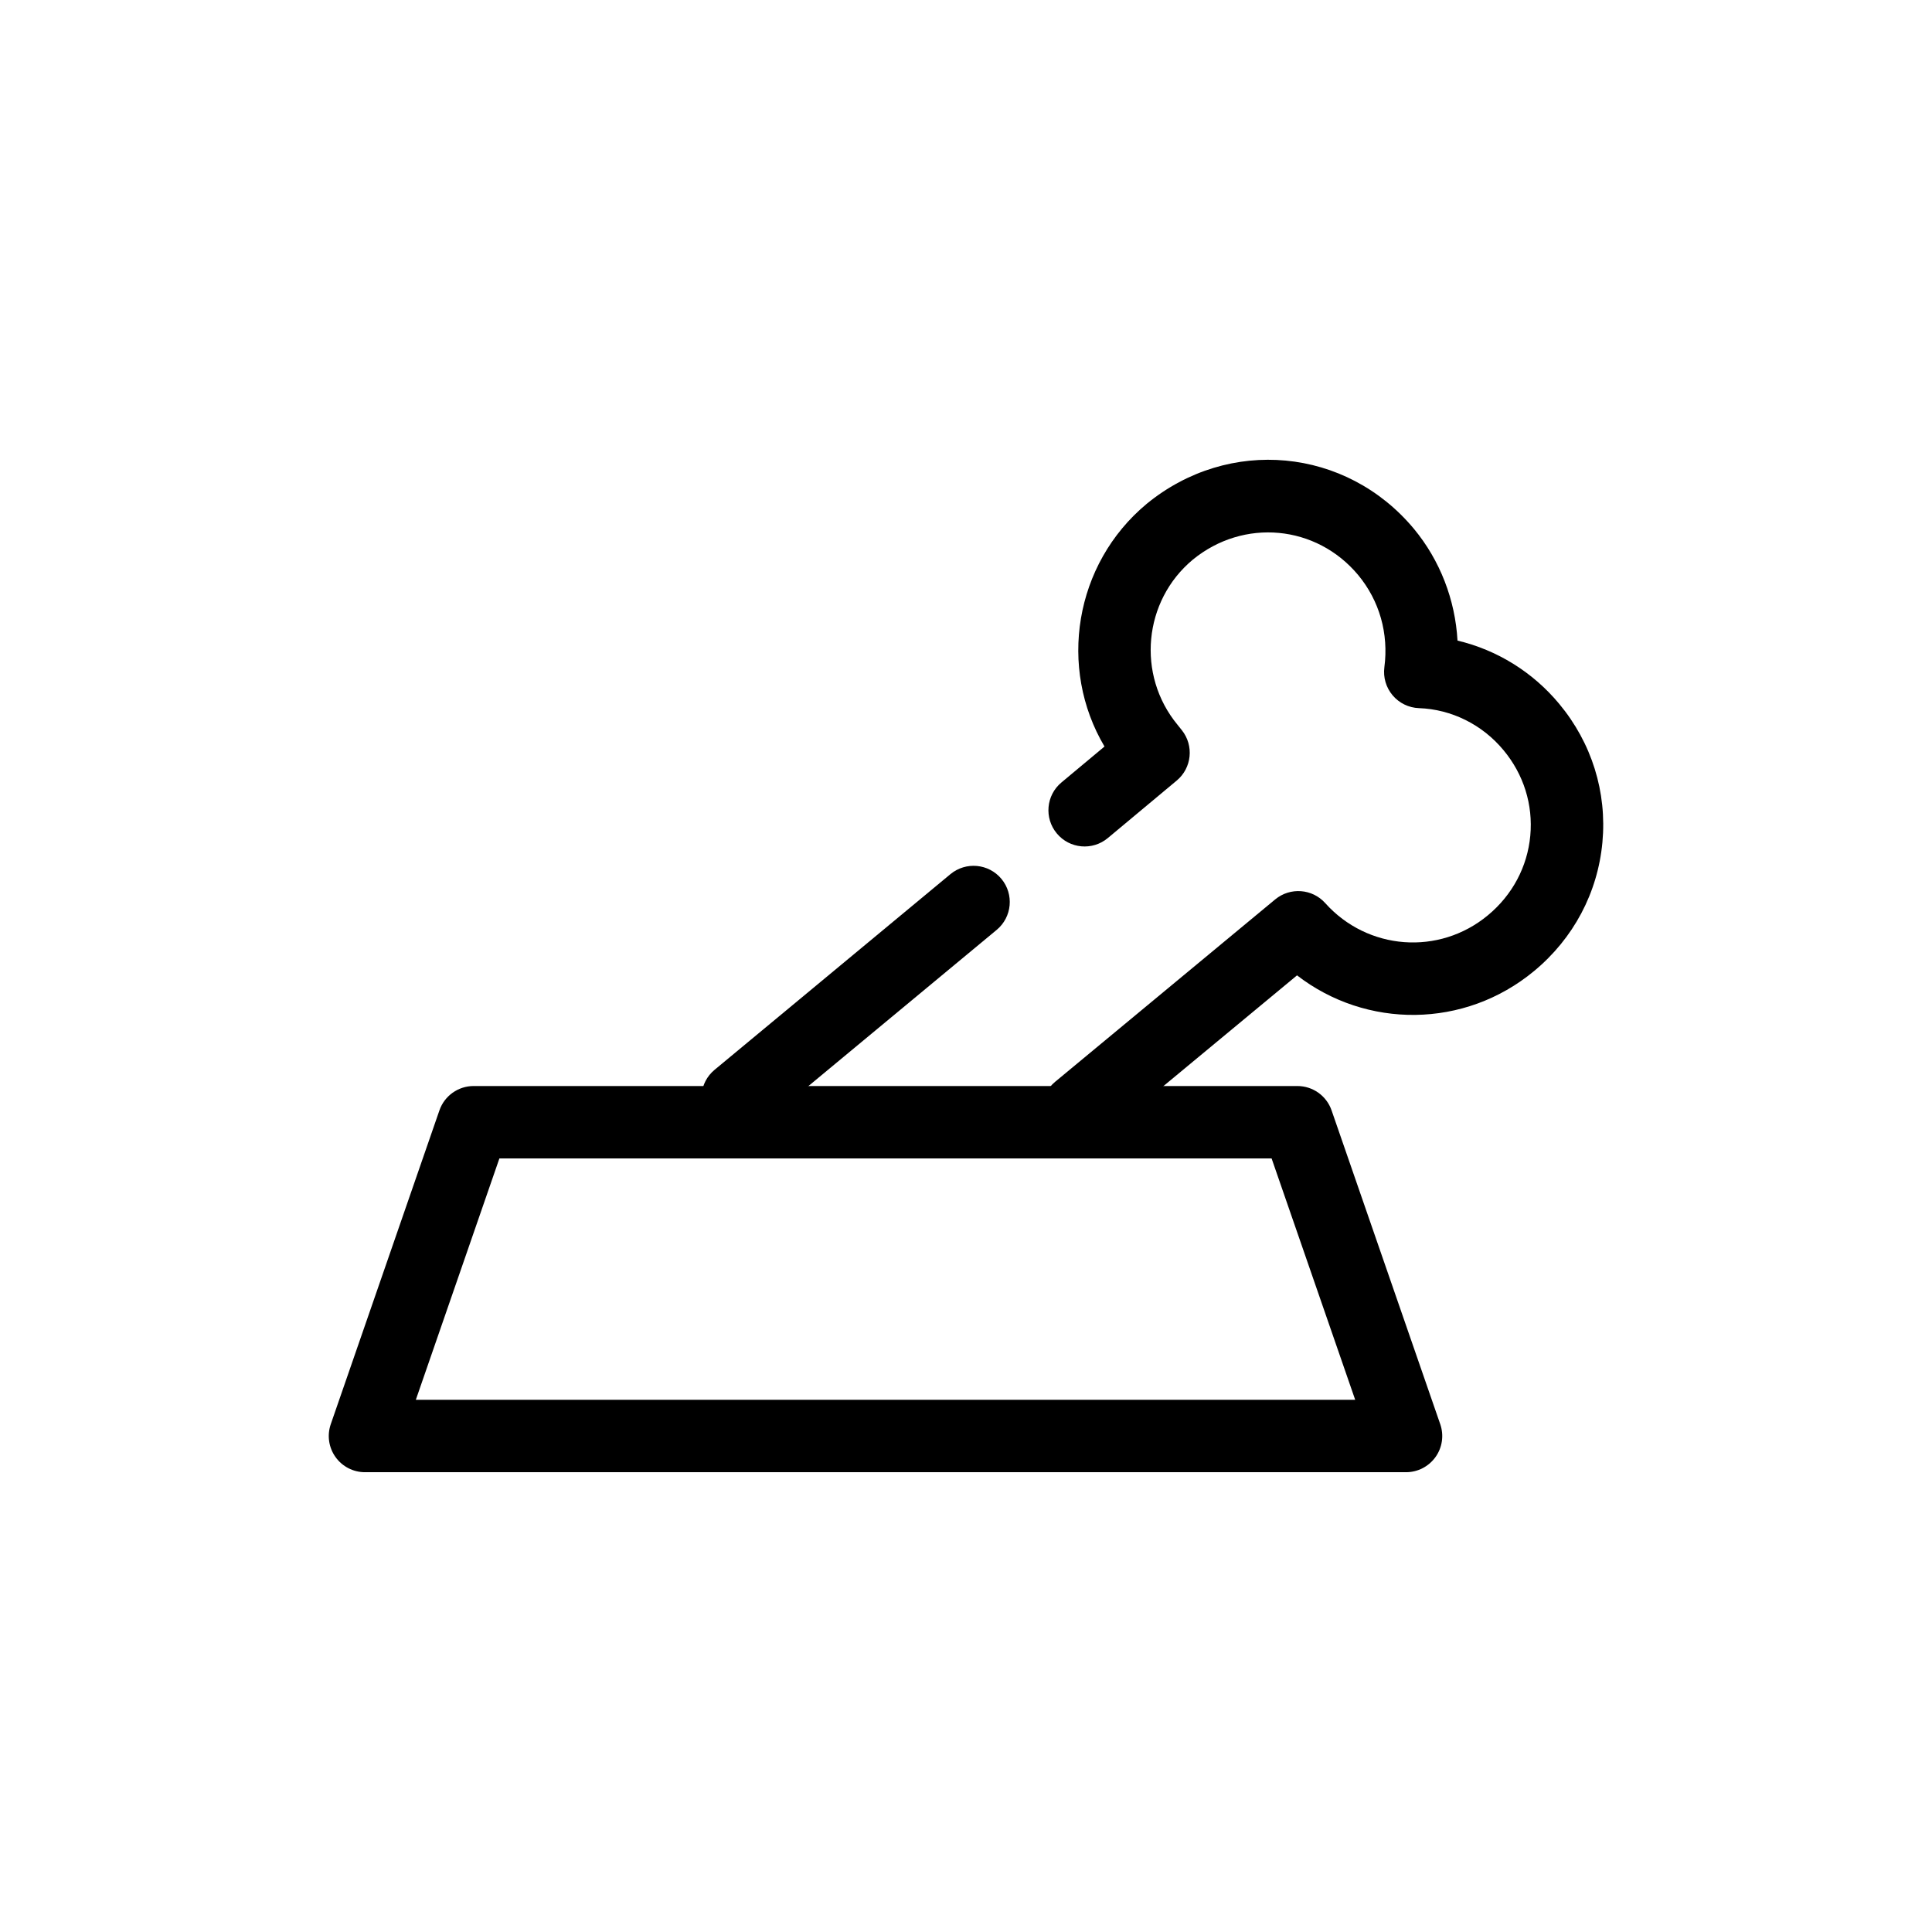 <?xml version="1.0" encoding="UTF-8"?>
<!-- Uploaded to: ICON Repo, www.svgrepo.com, Generator: ICON Repo Mixer Tools -->
<svg fill="#000000" width="800px" height="800px" version="1.1" viewBox="144 144 512 512" xmlns="http://www.w3.org/2000/svg">
 <g>
  <path d="m429.73 447.69c-2.758 0-5.496-1.18-7.394-3.473-3.383-4.082-2.816-10.129 1.266-13.512l58.336-48.352c3.973-3.289 9.832-2.852 13.266 0.984 11.23 12.535 30.176 13.957 43.102 3.223 6.484-5.363 10.477-12.855 11.238-21.094 0.762-8.207-1.762-16.258-7.098-22.664-5.617-6.777-13.777-10.832-22.402-11.137-2.699-0.098-5.234-1.324-6.981-3.391-1.746-2.062-2.539-4.766-2.191-7.441 1.172-8.941-1.293-17.621-6.938-24.438-11.098-13.312-30.352-15.109-43.82-4.086-13.113 10.91-14.965 30.559-4.066 43.758l1.152 1.441c3.25 4.082 2.652 10.008-1.355 13.348l-18.262 15.238c-4.062 3.391-10.121 2.863-13.512-1.219-3.394-4.066-2.852-10.121 1.219-13.512l11.414-9.527c-12.324-20.793-8.055-48.309 11.191-64.324 21.781-17.836 52.859-14.906 70.797 6.621 6.941 8.375 10.953 18.82 11.562 29.633 10.438 2.469 19.941 8.316 26.953 16.766 8.609 10.34 12.684 23.383 11.449 36.699-1.242 13.355-7.672 25.473-18.105 34.105-18.473 15.309-44.496 15.309-62.824 1.145l-51.875 42.996c-1.793 1.488-3.961 2.211-6.121 2.211z"/>
  <path d="m339.49 444.5c-2.754 0-5.492-1.18-7.387-3.465-3.383-4.082-2.82-10.129 1.254-13.512l62.52-51.867c4.086-3.375 10.125-2.816 13.512 1.254 3.383 4.082 2.82 10.129-1.254 13.512l-62.52 51.867c-1.797 1.484-3.965 2.211-6.125 2.211z"/>
  <path d="m516.61 534.15h-275.89c-3.106 0-6.016-1.5-7.812-4.027-1.805-2.531-2.266-5.773-1.25-8.703l28.793-83.156c1.336-3.863 4.977-6.457 9.066-6.457h218.3c4.09 0 7.731 2.59 9.066 6.457l28.797 83.156c1.016 2.934 0.555 6.176-1.25 8.703-1.805 2.527-4.715 4.027-7.82 4.027zm-262.41-19.188h248.94l-22.152-63.969h-204.64z"/>
 </g>
</svg>